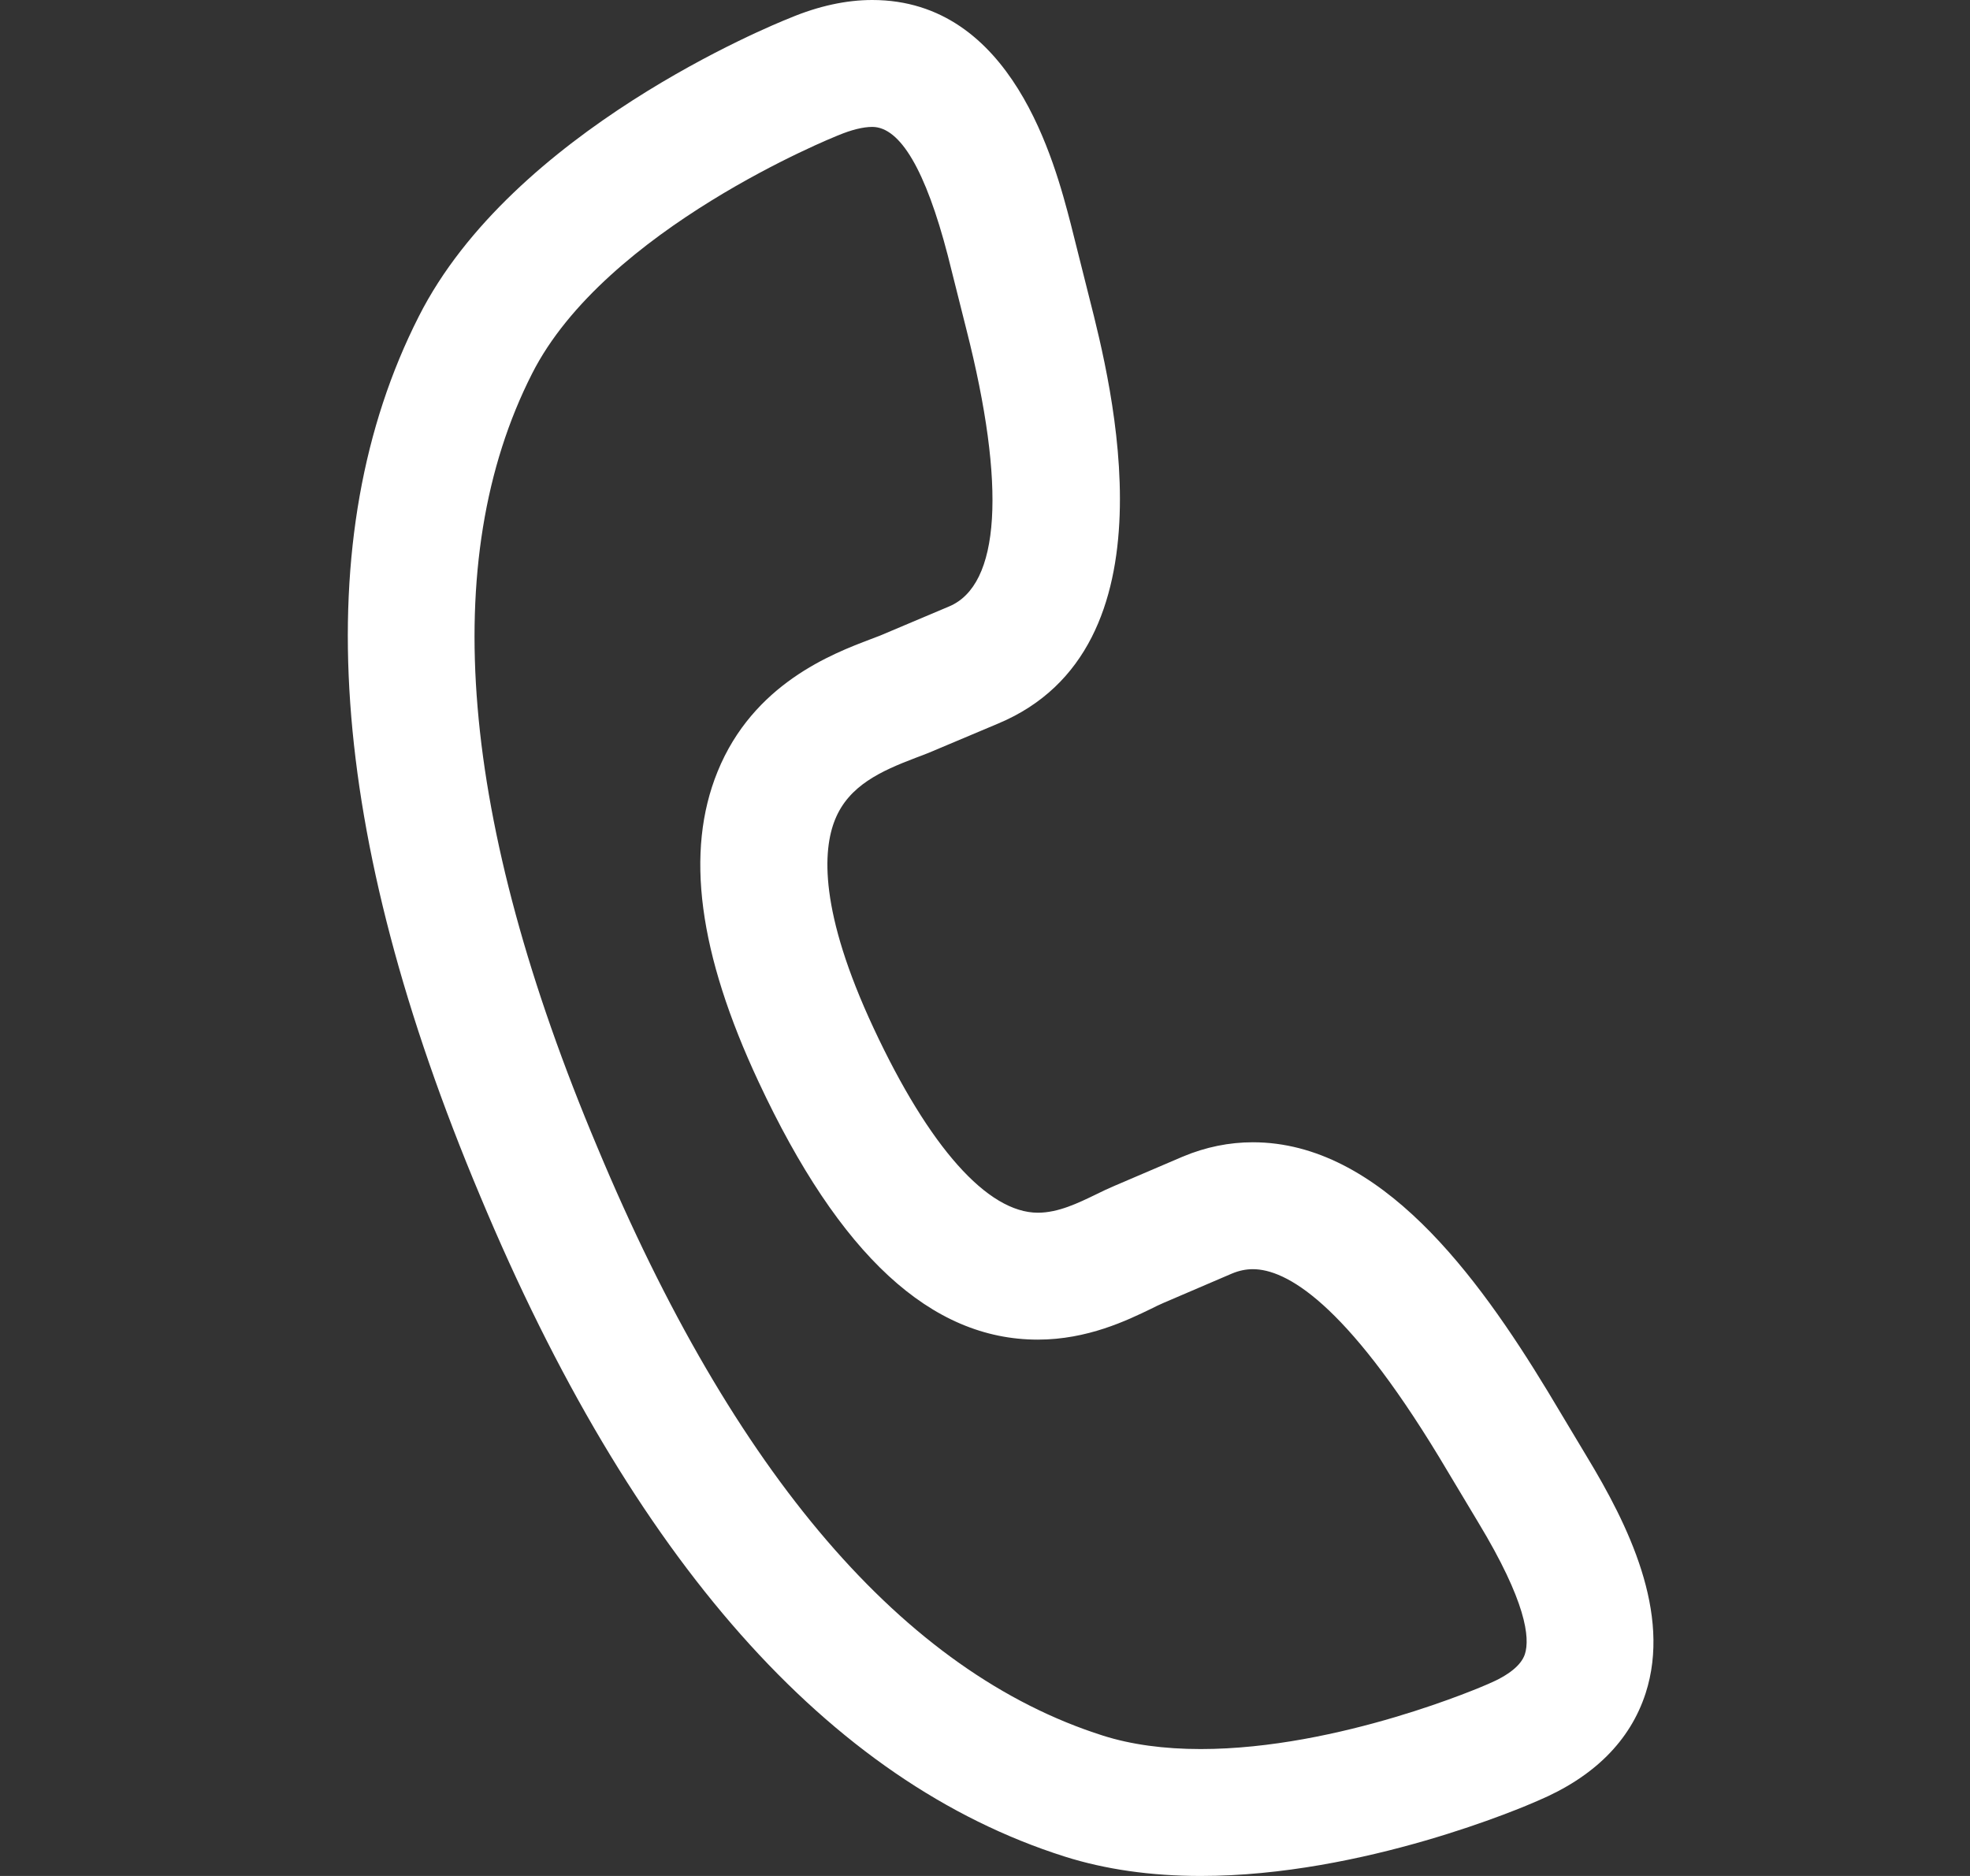 <svg xmlns="http://www.w3.org/2000/svg" width="21" height="20" viewBox="0 0 21 20" fill="none">
  <rect x="0" y="0" width="21" height="20" fill="#333333" stroke="none"/>
  <path d="M16.916 15.53L16.499 14.834C15.748 13.597 14.713 12.178 13.355 12.178C13.104 12.178 12.854 12.228 12.608 12.331L11.879 12.643C11.812 12.671 11.748 12.702 11.679 12.736C11.493 12.826 11.281 12.929 11.064 12.929C10.527 12.929 9.905 12.23 9.313 10.962C8.732 9.718 8.769 9.065 8.902 8.737C9.049 8.374 9.392 8.22 9.759 8.08C9.811 8.061 9.857 8.043 9.902 8.025L10.64 7.714C12.563 6.91 11.847 4.1 11.613 3.179L11.414 2.387C11.244 1.734 10.793 0 9.298 0C9.021 0 8.725 0.064 8.42 0.192C8.22 0.271 5.463 1.397 4.464 3.374C3.27 5.727 3.491 8.883 5.119 12.752C6.736 16.625 8.831 18.994 11.349 19.793C11.781 19.93 12.269 20 12.799 20H12.8C14.537 20 16.252 19.261 16.391 19.199C16.99 18.946 17.377 18.56 17.542 18.053C17.82 17.194 17.353 16.252 16.916 15.53ZM16.255 17.636C16.216 17.753 16.083 17.861 15.86 17.955L15.848 17.96C15.832 17.967 14.28 18.647 12.799 18.647C12.408 18.647 12.057 18.599 11.758 18.504C9.637 17.831 7.824 15.72 6.367 12.229C4.899 8.742 4.665 5.968 5.671 3.985C6.452 2.439 8.898 1.458 8.922 1.448L8.937 1.442C9.076 1.384 9.201 1.353 9.298 1.353C9.596 1.353 9.867 1.815 10.103 2.722L10.301 3.51C10.728 5.188 10.663 6.238 10.116 6.466L9.382 6.776C9.352 6.788 9.318 6.801 9.28 6.815C8.875 6.969 8.03 7.288 7.649 8.227C7.302 9.08 7.445 10.162 8.087 11.535C8.95 13.383 9.924 14.282 11.063 14.282C11.592 14.282 12.017 14.076 12.271 13.953C12.317 13.93 12.359 13.909 12.404 13.89L13.134 13.577C13.209 13.546 13.282 13.531 13.355 13.531C13.707 13.531 14.336 13.879 15.34 15.533L15.757 16.229C16.27 17.077 16.311 17.462 16.255 17.636Z" fill="white"/>
</svg>